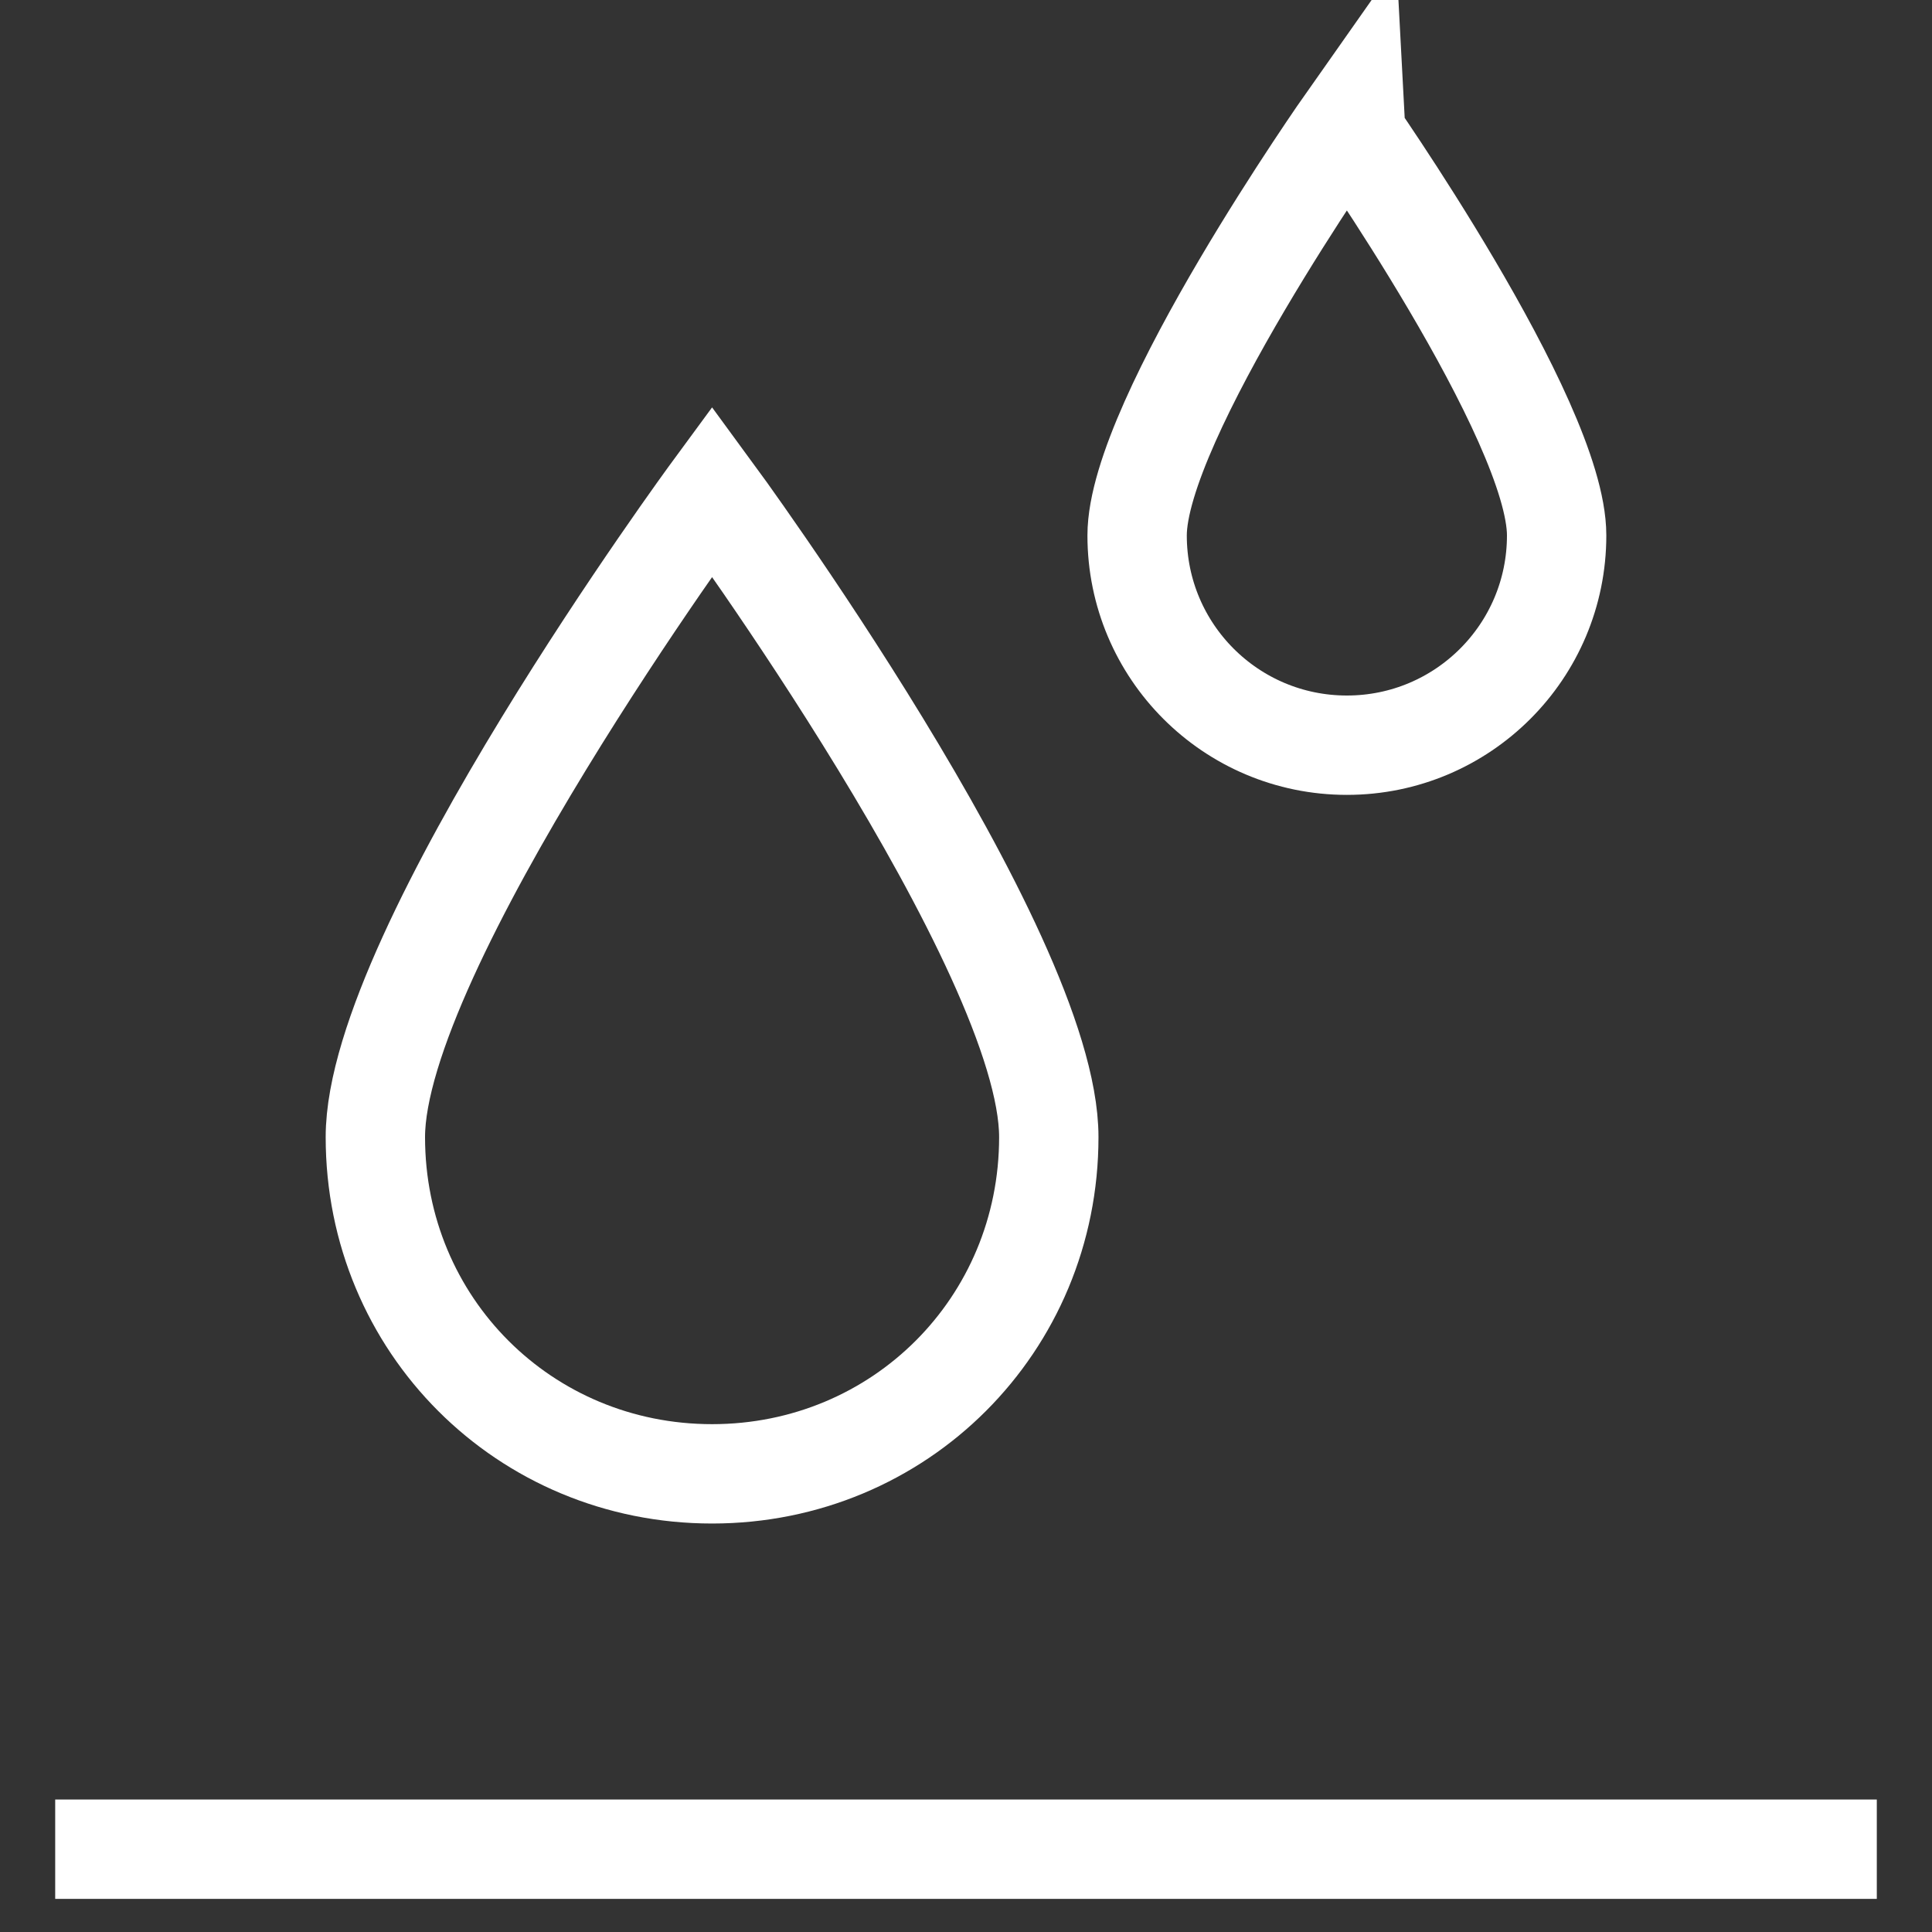 <?xml version="1.0" encoding="utf-8"?>
<!-- Generator: Adobe Illustrator 22.1.0, SVG Export Plug-In . SVG Version: 6.00 Build 0)  -->
<svg version="1.1" id="Calque_1" xmlns="http://www.w3.org/2000/svg" xmlns:xlink="http://www.w3.org/1999/xlink" x="0px" y="0px"
	 viewBox="0 0 35 35" style="enable-background:new 0 0 35 35;" xml:space="preserve">
<rect x="0" y="0" width="35" height="35" fill="#333333" stroke="none"/>
<style type="text/css">
	.st0{fill:none;stroke:#FFFFFF;stroke-width:1.8;stroke-miterlimit:10;}
</style>
<g>
	<g>
		<path class="st0" d="M19,20.6c0,3.4-2.7,6.1-6.1,6.1S6.8,24,6.8,20.6s6.1-11.7,6.1-11.7S19,17.2,19,20.6z"/>
		<path class="st0" d="M28.2,9.7c0,2.1-1.7,3.8-3.8,3.8s-3.8-1.7-3.8-3.8s3.8-7.5,3.8-7.5S28.2,7.6,28.2,9.7z"/>
	</g>
	<line class="st0" x1="1" y1="33.5" x2="34" y2="33.5"/>
</g>
</svg>
